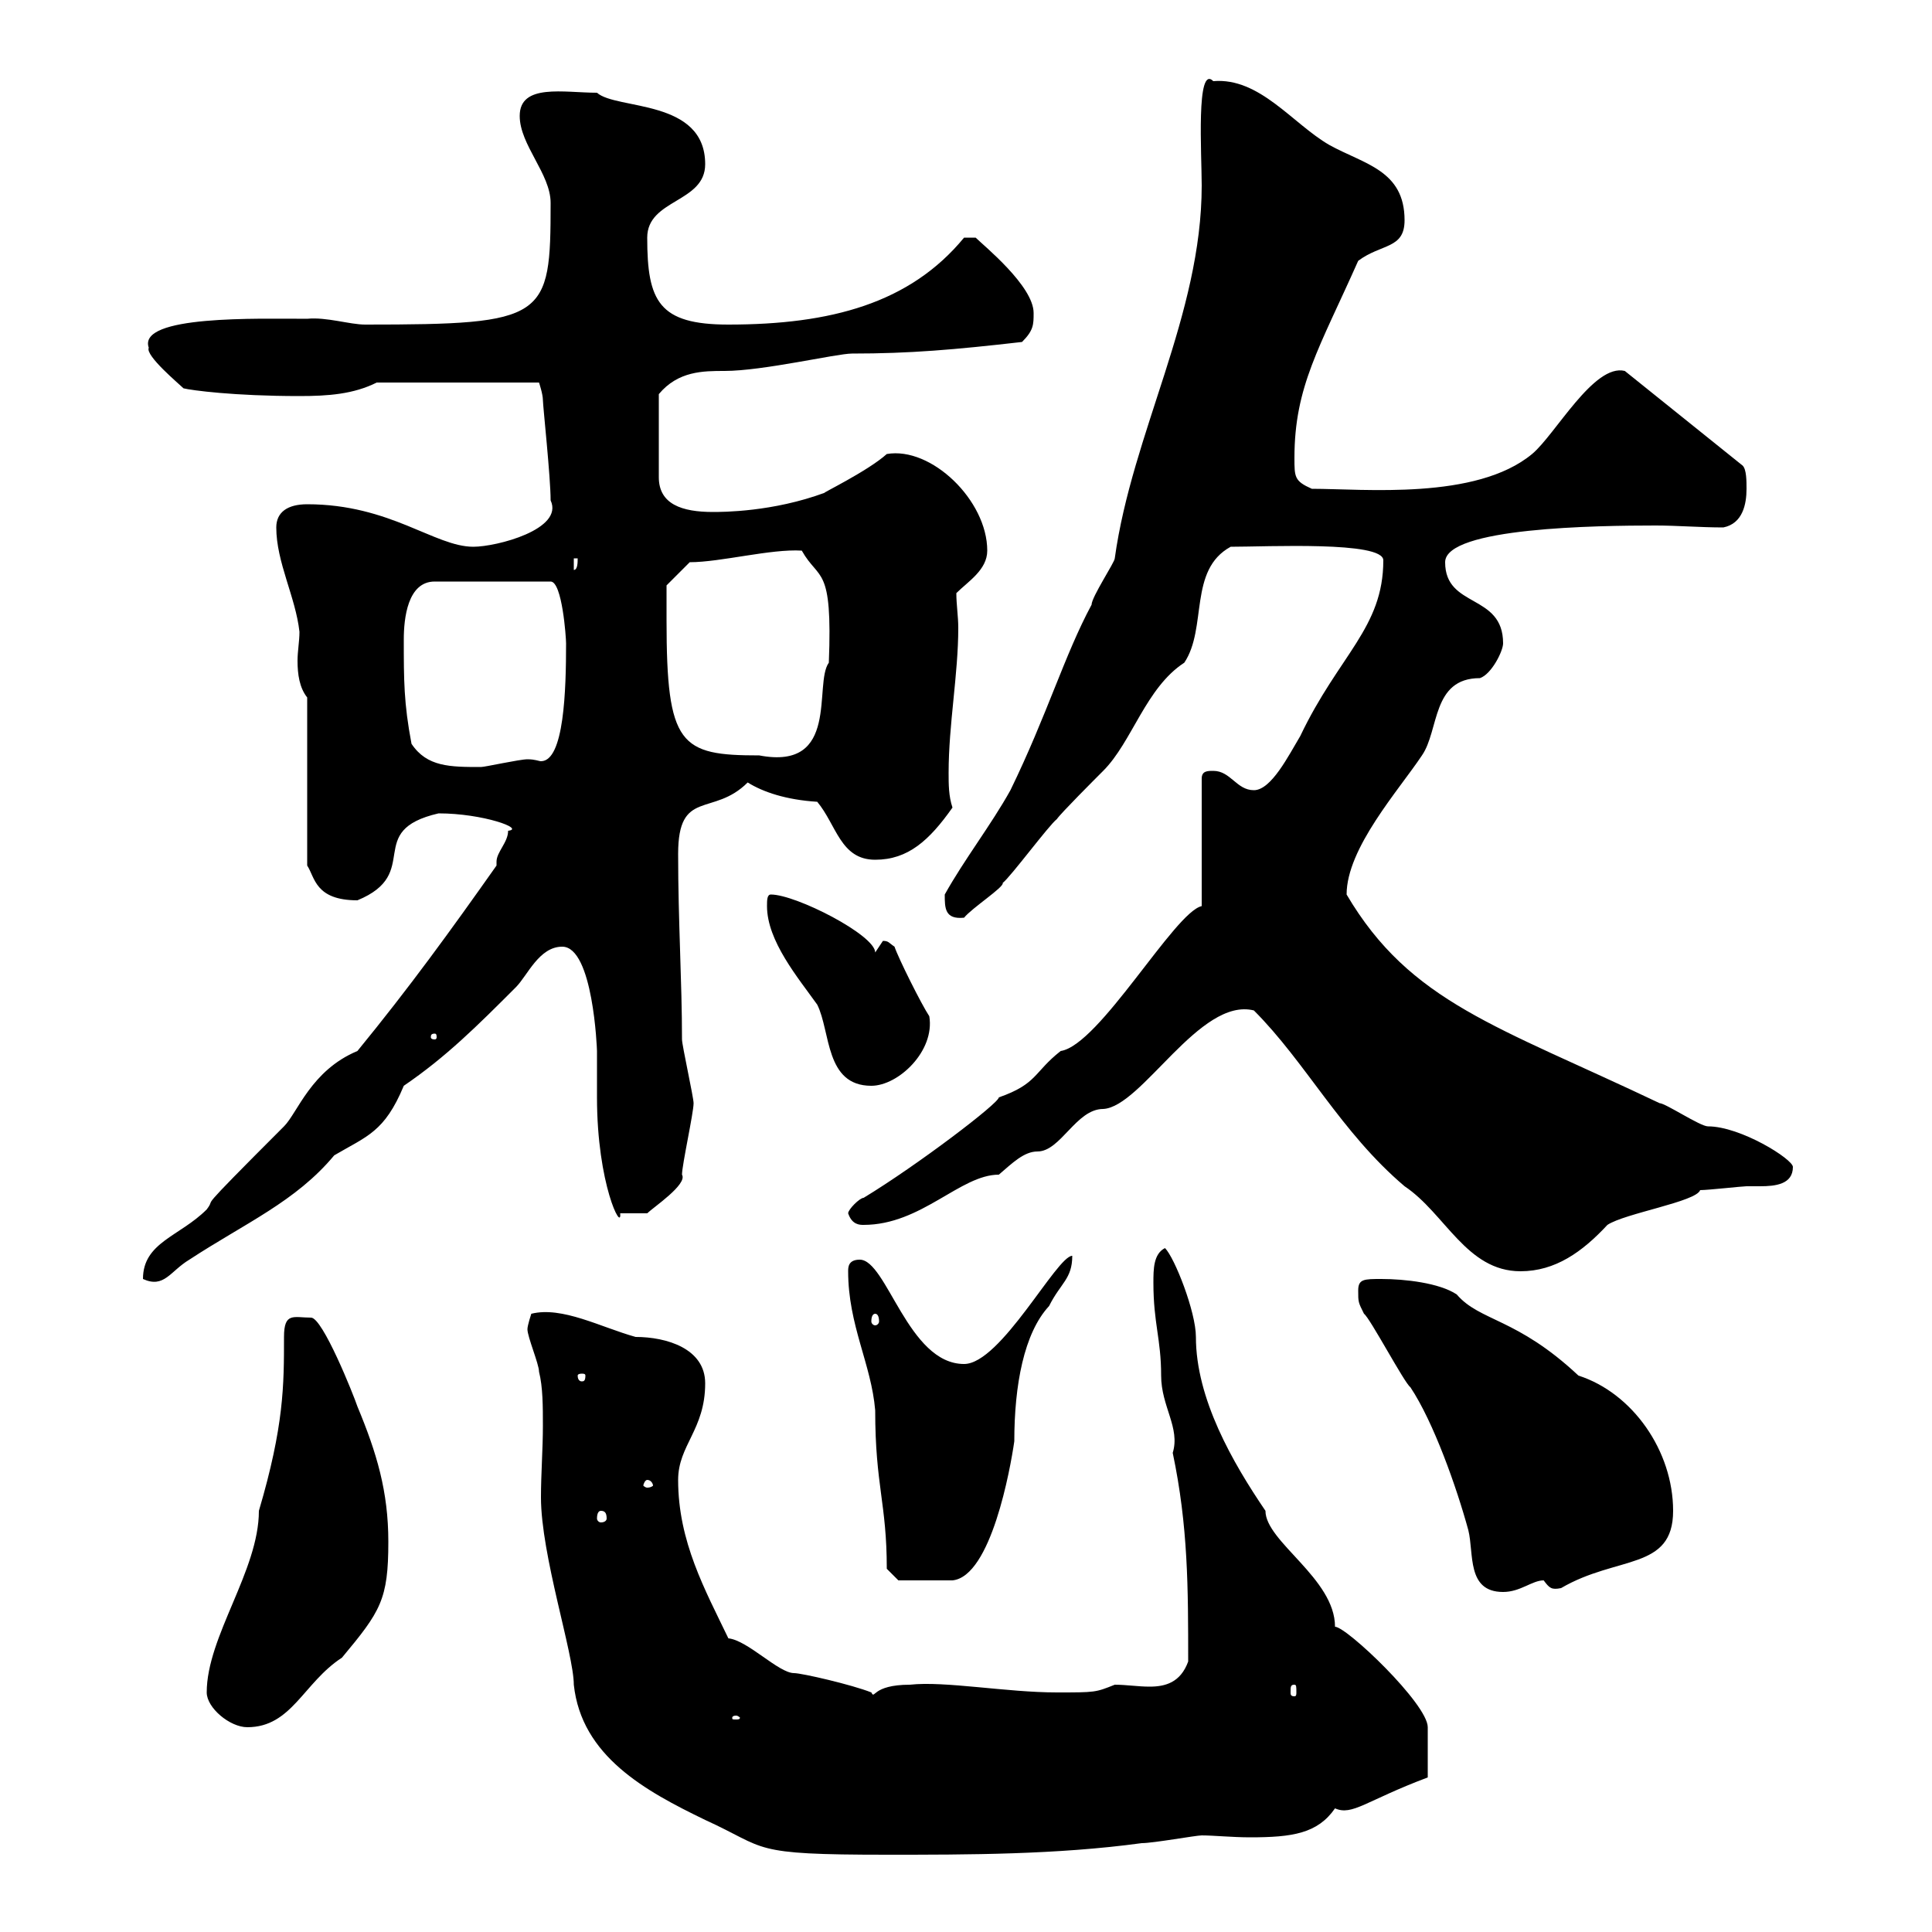 <svg xmlns="http://www.w3.org/2000/svg" xmlns:xlink="http://www.w3.org/1999/xlink" width="300" height="300"><path d="M81.90 206.40C81.90 207.60 83.70 211.80 83.70 213C84.30 215.40 84.30 218.40 84.30 221.40C84.30 225 84 228.90 84 232.50C84 241.50 89.10 256.80 89.10 261.60C90.30 272.70 100.20 278.10 109.50 282.60C119.40 287.10 116.10 288 137.70 288C150.30 288 164.10 288 177.30 286.20C179.10 286.20 185.70 285 186.60 285C188.40 285 191.40 285.30 194.10 285.30C200.70 285.30 204.60 284.70 207.30 280.80C210 282 212.10 279.60 221.70 276C221.70 272.70 221.70 269.10 221.70 268.20C221.70 264.60 209.10 252.60 207.30 252.60C207.30 245.10 196.50 239.40 196.50 234.60C191.40 227.10 185.70 217.20 185.70 207.60C185.70 203.70 182.40 195.30 180.90 193.80C179.10 194.70 179.10 197.10 179.10 199.20C179.10 205.50 180.30 207.90 180.30 213.60C180.30 218.40 183.30 221.70 182.10 225.60C184.50 237 184.50 246.60 184.50 258C183.30 261.30 180.90 261.90 178.50 261.90C176.70 261.90 174.90 261.60 173.10 261.60C170.10 262.80 170.10 262.80 164.10 262.80C156.30 262.80 146.70 261 141.30 261.60C135.30 261.60 135.90 264 135.30 262.80C132.30 261.60 124.50 259.80 123.30 259.80C120.90 259.80 116.10 254.70 113.10 254.40C109.50 246.90 105.30 239.40 105.30 229.80C105.30 224.40 109.50 222 109.50 214.80C109.50 209.40 103.50 207.60 98.70 207.60C93.30 206.10 87.30 202.80 82.50 204C82.50 204 81.90 205.80 81.90 206.40ZM32.10 262.80C32.10 265.20 35.70 268.20 38.40 268.20C45.30 268.20 47.10 261.30 53.10 257.40C59.10 250.20 60.30 248.40 60.30 239.40C60.30 231.60 58.50 225.60 55.50 218.40C54.90 216.60 50.10 204.60 48.30 204.60C45.60 204.60 44.10 203.70 44.10 207.60C44.10 215.10 44.10 221.40 40.20 234.60C40.20 243.90 32.10 254.10 32.10 262.80ZM114.30 266.40C114.60 266.40 114.90 266.70 114.90 266.70C114.90 267 114.60 267 114.30 267C113.70 267 113.70 267 113.70 266.70C113.70 266.70 113.70 266.40 114.30 266.40ZM201 261.60C201.30 261.60 201.30 261.90 201.30 262.80C201.30 263.10 201.30 263.40 201 263.40C200.40 263.40 200.40 263.10 200.40 262.80C200.40 261.90 200.40 261.60 201 261.60ZM210.90 200.40C210.90 202.20 210.90 202.20 211.80 204C212.70 204.60 218.10 214.80 219 215.40C222.60 220.80 226.20 231 228 237.60C228.90 241.20 227.70 247.20 233.40 247.20C236.10 247.20 237.90 245.40 239.70 245.40C240.60 246.60 240.90 246.90 242.40 246.60C251.10 241.50 259.80 243.90 259.80 234.60C259.80 225.30 253.50 216.30 245.10 213.60C235.50 204.60 229.80 205.20 226.20 201C223.50 199.20 218.10 198.60 214.50 198.60C211.80 198.60 210.90 198.60 210.90 200.40ZM137.70 243.60L139.50 245.40C141.30 245.40 146.40 245.40 147.90 245.40C153.90 244.80 156.90 228 157.50 223.80C157.50 215.10 159 207 162.90 202.80C164.70 199.20 166.50 198.60 166.50 195C164.10 195 155.40 211.80 149.70 211.80C141 211.80 137.70 195.60 133.50 195.60C131.70 195.60 131.70 196.80 131.70 197.40C131.70 205.80 135.30 211.80 135.90 219C135.90 230.70 137.70 233.40 137.70 243.60ZM93.30 234.60C93.90 234.60 94.20 234.90 94.20 235.80C94.20 236.10 93.90 236.40 93.30 236.40C93 236.40 92.70 236.10 92.70 235.80C92.70 234.90 93 234.60 93.30 234.60ZM100.50 229.80C101.10 229.80 101.40 230.40 101.40 230.70C101.40 230.70 101.10 231 100.50 231C100.20 231 99.90 230.70 99.90 230.70C99.90 230.40 100.20 229.80 100.50 229.80ZM90.90 213.60C90.90 214.50 90.60 214.50 90.30 214.50C90.30 214.50 89.70 214.50 89.70 213.60C89.70 213.30 90.30 213.30 90.30 213.30C90.60 213.30 90.90 213.30 90.90 213.60ZM135.90 204C136.20 204 136.50 204.30 136.50 205.20C136.50 205.50 136.20 205.80 135.90 205.80C135.60 205.80 135.30 205.50 135.30 205.20C135.30 204.30 135.60 204 135.90 204ZM77.10 134.40C69.90 144.60 63.60 153.30 55.50 163.20C48.30 166.20 46.20 172.80 44.10 174.90C29.40 189.60 33.90 185.40 32.10 187.80C27.90 192 22.20 192.90 22.20 198.60C25.50 200.10 26.40 197.40 29.40 195.60C38.10 189.90 45.90 186.60 51.90 179.40C57 176.40 59.70 175.80 62.70 168.60C69.30 164.10 74.10 159.30 80.10 153.30C81.90 151.50 83.70 147 87.30 147C92.10 147 92.70 162.90 92.70 163.20C92.70 164.10 92.70 169.50 92.70 170.40C92.70 183.90 96.60 191.40 96.30 188.40C96.90 188.40 99.30 188.40 100.50 188.40C101.40 187.50 106.80 183.90 105.90 182.40C105.90 180.90 107.70 172.80 107.70 171.30C107.70 170.40 105.90 162.30 105.90 161.40C105.90 152.40 105.30 143.10 105.30 132.60C105.30 122.40 110.70 126.90 116.10 121.50C118.50 123 122.10 124.20 126.90 124.50C129.90 128.10 130.50 133.50 135.90 133.50C141 133.50 144.30 130.50 147.90 125.40C147.30 123.60 147.30 121.80 147.30 120C147.30 112.50 148.80 104.70 148.80 97.50C148.80 95.70 148.50 93.90 148.50 92.10C150.30 90.30 153.30 88.50 153.30 85.50C153.30 77.70 144.60 69.30 137.70 70.50C134.70 73.20 127.20 76.80 128.10 76.50C120 79.50 112.20 79.50 110.70 79.50C105.90 79.50 102.30 78.30 102.30 74.10L102.30 61.20C105.30 57.60 109.20 57.60 112.50 57.60C118.50 57.60 129.90 54.90 132.30 54.90C141.30 54.90 148.20 54.30 158.70 53.10C160.50 51.30 160.50 50.40 160.50 48.60C160.50 44.40 152.70 38.10 151.50 36.90L149.70 36.90C141.30 47.10 129 50.40 113.10 50.40C102.30 50.40 100.50 46.80 100.50 36.90C100.50 30.90 109.50 31.50 109.50 25.50C109.50 15.30 95.70 17.10 92.70 14.40C87.60 14.40 80.70 12.90 80.70 18C80.70 22.50 85.50 27 85.50 31.50C85.50 49.50 84.90 50.40 56.70 50.40C54.30 50.40 50.70 49.20 47.70 49.50C40.20 49.50 21.30 48.90 23.10 54C22.50 55.20 27.90 59.70 28.50 60.30C29.70 60.60 36.30 61.50 46.50 61.50C51 61.50 54.90 61.20 58.50 59.40L83.70 59.40C83.70 59.40 84.30 61.20 84.30 62.10C84.30 63 85.50 74.10 85.50 77.70C87.60 82.20 77.10 84.90 73.50 84.90C67.50 84.90 60.60 78.30 47.70 78.30C44.70 78.30 42.90 79.50 42.90 81.90C42.90 87.30 45.90 92.70 46.50 98.10C46.50 99.60 46.20 101.10 46.20 102.60C46.20 104.70 46.50 106.80 47.70 108.30L47.70 134.40C48.90 136.20 48.90 139.80 55.50 139.80C65.70 135.60 56.40 129 68.10 126.30C75 126.30 81.60 128.70 78.90 129C78.90 130.80 77.10 132.30 77.10 133.80C77.10 134.10 77.10 134.40 77.10 134.40ZM194.70 156.90C202.80 165 208.20 175.80 218.10 184.20C224.40 188.40 227.70 197.40 236.10 197.40C241.50 197.40 245.70 194.40 249.60 190.20C252.30 188.40 263.40 186.60 264 184.80C265.20 184.80 270.60 184.20 271.20 184.20C271.50 184.20 272.70 184.20 273.30 184.20C275.70 184.20 278.40 183.90 278.40 181.20C278.40 180 270.30 174.90 265.20 174.90C264 174.90 258.60 171.30 257.70 171.30C232.50 159.30 219 155.70 209.10 138.90C209.10 131.70 217.20 122.70 220.80 117.30C223.50 113.40 222.30 105.30 229.80 105.30C231.60 104.70 233.40 101.10 233.40 99.90C233.40 92.10 224.40 94.50 224.40 87.30C224.40 81.90 248.10 81.60 257.10 81.60C260.40 81.60 264 81.90 267.60 81.90C270.60 81.30 271.20 78.30 271.20 75.90C271.20 74.70 271.20 72.90 270.60 72.30L252.30 57.60C247.50 56.40 241.50 67.50 237.90 70.50C229.20 77.70 211.80 75.90 203.70 75.90C201 74.70 201 74.10 201 71.10C201 60 204.90 54 210.90 40.50C214.50 37.80 218.10 38.70 218.10 34.20C218.10 26.40 211.80 25.50 206.40 22.50C200.70 19.20 195.60 12 188.40 12.60C185.70 9.90 186.60 24 186.60 28.80C186.60 48.90 175.80 67.20 173.10 86.70C173.10 87.30 169.50 92.70 169.50 93.90C165.30 101.70 162.60 111 156.90 122.70C153.90 128.10 149.70 133.50 146.70 138.90C146.70 141 146.70 142.80 149.70 142.50C150.90 141 156 137.70 155.70 137.10C156.90 136.20 162.90 128.10 164.10 127.20C164.70 126.30 170.10 120.90 171.30 119.70C175.80 115.20 177.90 106.80 183.90 102.90C187.50 97.50 184.50 88.50 191.10 84.90C196.80 84.90 214.80 84 214.80 87C214.80 97.50 207.90 101.70 201.90 114.30C200.10 117.30 197.40 122.70 194.70 122.70C192 122.70 191.10 119.70 188.40 119.70C187.50 119.70 186.60 119.70 186.60 120.90L186.60 140.70C182.40 141.60 170.70 162.30 164.70 163.20C160.50 166.50 161.10 168.30 155.10 170.40C155.10 171.30 142.50 180.90 134.10 186C133.50 186 131.70 187.80 131.70 188.40C132.30 190.20 133.50 190.20 134.10 190.20C143.10 190.20 149.10 182.40 155.10 182.40C157.20 180.60 159 178.80 161.10 178.80C164.70 178.80 167.10 172.20 171.30 172.20C177.30 171.90 186.30 154.80 194.70 156.90ZM119.10 140.70C119.10 146.10 123.90 151.80 126.90 156C129 160.20 128.10 168.60 135.30 168.60C139.50 168.60 145.20 163.20 144.30 157.80C143.10 156 139.50 148.80 138.90 147C138 146.40 138 146.10 137.10 146.10C137.10 146.10 135.90 147.90 135.90 147.90C135.90 145.20 123.60 138.90 119.70 138.90C119.10 138.90 119.10 139.80 119.10 140.70ZM67.50 160.50C67.80 160.50 67.80 160.80 67.80 161.10C67.80 161.10 67.80 161.40 67.50 161.40C66.90 161.40 66.90 161.10 66.90 161.10C66.90 160.80 66.90 160.50 67.50 160.50ZM63.90 115.50C62.70 109.20 62.70 105.60 62.70 99.30C62.70 96 63.30 90.30 67.50 90.30L85.50 90.30C87.30 90.30 87.90 99 87.90 99.90C87.90 107.10 87.60 118.20 84 118.20C83.70 118.20 83.10 117.90 81.90 117.90C80.70 117.90 75.30 119.10 74.70 119.10C69.90 119.10 66.30 119.10 63.90 115.50ZM103.50 96.30C103.50 94.50 103.50 90.90 103.50 90.90L107.10 87.30C111.90 87.30 119.70 85.20 124.50 85.50C127.20 90.30 129.30 87.60 128.70 102.90C126.30 106.20 130.50 119.70 117.90 117.30C105.60 117.30 103.50 115.80 103.50 96.30ZM89.10 86.70L89.70 86.70C89.70 87.30 89.70 88.50 89.10 88.50Z"/></svg>